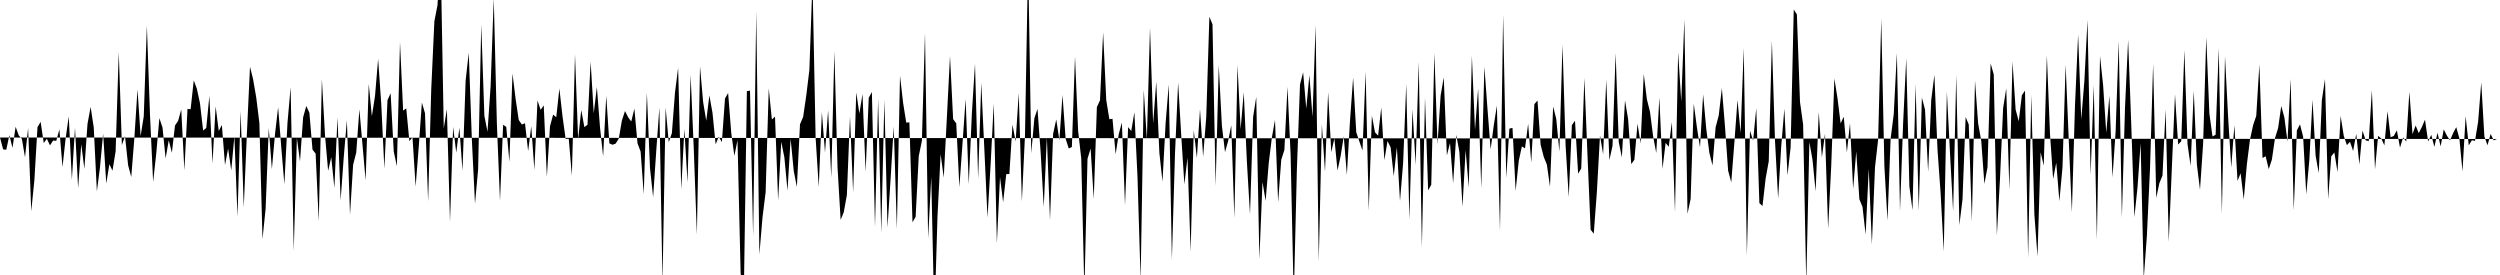 <svg viewBox="0 0 200 22" >
<polyline points="0,11 0.25,11.95 0.50,11.98 0.75,10.82 1,11.83 1.25,10.14 1.50,10.83 1.75,11.11 2,12.58 2.25,10.24 2.50,16.90 2.75,14.42 3,10.17 3.25,9.75 3.50,11.44 3.75,11.10 4,11.63 4.25,11.24 4.50,11.27 4.75,10.35 5,13.36 5.25,11.08 5.50,9.31 5.75,14.38 6,10.22 6.25,15.05 6.50,11.53 6.75,13.51 7,9.91 7.25,8.55 7.50,10.20 7.75,15.31 8,13.37 8.25,10.69 8.50,14.68 8.75,13.14 9,13.65 9.25,12.10 9.50,4.17 9.75,11.60 10,10.89 10.25,13.22 10.50,14.16 10.75,11.03 11,7.15 11.25,10.89 11.50,9.31 11.75,2.06 12,9.21 12.25,14.55 12.50,12.28 12.75,9.45 13,10.20 13.25,12.67 13.50,11.22 13.75,12.22 14,10.04 14.25,9.67 14.50,8.76 14.75,13.63 15,8.71 15.25,8.74 15.50,6.43 15.75,7.10 16,8.27 16.25,10.44 16.50,10.24 16.75,7.67 17,13.07 17.25,8.51 17.50,10.48 17.75,10 18,13.20 18.25,11.89 18.50,13.63 18.75,10.91 19,17.33 19.25,8.89 19.50,16.60 19.75,10.71 20,5.34 20.25,6.35 20.50,7.81 20.75,9.84 21,19.13 21.25,16.69 21.50,10.24 21.75,13.53 22,10.74 22.25,8.58 22.50,11.76 22.75,14.74 23,9.81 23.25,6.97 23.50,20.07 23.75,11.03 24,12.91 24.25,9.39 24.50,8.48 24.75,9.01 25,11.97 25.25,12.29 25.50,17.71 25.75,6.33 26,10.81 26.25,13.67 26.50,12.57 26.75,15.03 27,9.39 27.25,16.03 27.50,12.57 27.75,9.62 28,17.18 28.25,13.18 28.50,12.20 28.75,8.75 29,11.59 29.25,14.43 29.50,6.71 29.75,9.30 30,7.69 30.25,4.71 30.50,8.31 30.75,13.50 31,8.01 31.25,7.46 31.50,12.12 31.75,13.30 32,3.37 32.25,8.85 32.50,8.67 32.75,11.29 33,10.98 33.25,14.92 33.50,11.75 33.75,8.20 34,9.06 34.25,16.10 34.50,7.12 34.75,1.70 35,0.41 35.25,-3.61 35.50,10.27 35.75,8.73 36,17.75 36.25,10.16 36.50,12.21 36.75,10.22 37,13.66 37.25,6.45 37.50,4.22 37.75,11.20 38,16.30 38.25,13.55 38.50,1.97 38.75,9.27 39,10.54 39.25,6.89 39.50,-0.13 39.75,9.89 40,16.07 40.25,9.98 40.50,10.15 40.75,12.94 41,5.88 41.25,7.92 41.50,9.60 41.75,9.96 42,9.86 42.25,12.09 42.50,10.11 42.75,13.59 43,8.04 43.25,8.79 43.50,8.43 43.75,14.14 44,10.10 44.25,9.17 44.50,9.38 44.75,7.08 45,9.30 45.25,11.11 45.50,11.10 45.75,14.05 46,4.35 46.25,11.14 46.50,8.80 46.75,10.17 47,9.98 47.25,4.93 47.50,9.06 47.75,6.96 48,10.19 48.25,12.51 48.50,7.66 48.75,11.47 49,11.58 49.25,11.49 49.50,11.10 49.75,9.65 50,8.88 50.25,9.38 50.50,9.72 50.75,8.69 51,11.46 51.25,12.13 51.50,15.53 51.75,7.42 52,13.44 52.25,15.77 52.50,12.07 52.75,8.60 53,22.63 53.25,8.60 53.50,11.38 53.75,10.65 54,7.40 54.25,5.43 54.50,15.15 54.75,10.32 55,14.59 55.25,5.99 55.50,11.86 55.75,18.76 56,5.30 56.25,8.16 56.50,9.66 56.75,7.63 57,9.03 57.25,11.54 57.50,10.94 57.75,11.37 58,7.88 58.25,7.44 58.50,10.64 58.75,12.47 59,11.21 59.25,21.82 59.50,23.91 59.75,7.29 60,7.25 60.25,18.88 60.50,0.90 60.75,20.36 61,17.39 61.25,15.38 61.50,7.07 61.75,9.56 62,9.33 62.25,16.03 62.50,11.34 62.75,12.59 63,15.25 63.25,11.10 63.50,13.68 63.75,14.96 64,9.94 64.25,9.36 64.50,7.65 64.75,5.60 65,-1.55 65.25,11.04 65.50,14.96 65.75,8.98 66,12.20 66.25,8.82 66.50,14.20 66.75,4.10 67,13.34 67.25,17.59 67.50,16.98 67.75,15.60 68,9.31 68.25,15.39 68.50,7.39 68.75,9.08 69,7.52 69.25,13.75 69.50,7.82 69.75,7.36 70,18.16 70.25,7.93 70.50,18.65 70.75,7.98 71,18.20 71.25,14.27 71.50,10.13 71.75,18.33 72,6.06 72.25,8.24 72.50,9.81 72.75,9.79 73,17.78 73.25,17.35 73.50,12.49 73.75,11.28 74,2.64 74.25,19.08 74.50,14.15 74.75,25.67 75,17.29 75.25,12.33 75.50,14.21 75.75,9.40 76,4.48 76.25,9.53 76.50,9.87 76.75,14.97 77,11.48 77.25,7.92 77.50,14.75 77.75,9.07 78,5.10 78.25,14.30 78.50,6.62 78.75,11.99 79,17.41 79.25,13.16 79.50,8.27 79.75,19.47 80,14.17 80.25,16.18 80.50,13.93 80.75,13.92 81,9.97 81.25,11.32 81.50,7.45 81.75,16.11 82,10.80 82.25,-3.30 82.50,12.26 82.75,9.46 83,8.71 83.25,12.17 83.50,16.55 83.75,10.98 84,17.61 84.25,10.70 84.50,9.56 84.75,11.22 85,7.60 85.25,11.10 85.50,11.88 85.75,11.76 86,4.51 86.25,10.47 86.50,12.68 86.75,23.30 87,12.70 87.25,11.88 87.50,15.92 87.75,8.57 88,8.03 88.25,2.59 88.50,8.01 88.75,9.54 89,9.50 89.25,12.34 89.50,10.73 89.75,9.80 90,16.41 90.25,10.17 90.50,10.48 90.75,8.98 91,14.16 91.25,22.44 91.50,7.20 91.75,11.16 92,2.21 92.25,9.88 92.50,6.54 92.75,12.23 93,14.53 93.25,9.84 93.50,6.76 93.75,20.79 94,12.30 94.25,6.60 94.50,10.86 94.75,14.74 95,12.61 95.25,20.14 95.50,10.42 95.75,12.64 96,8.74 96.25,12.53 96.50,9.37 96.75,1.34 97,1.95 97.25,14.87 97.50,5.22 97.75,10.04 98,12.17 98.25,11.29 98.50,10.02 98.75,17.43 99,5.22 99.25,10.34 99.50,7.38 99.75,12.93 100,17.15 100.25,9.35 100.50,7.75 100.75,20.74 101,14.56 101.25,16.07 101.50,13.04 101.75,11 102,9.60 102.25,16.18 102.50,12.78 102.75,12 103,6.95 103.25,12.41 103.50,23.91 103.75,13.57 104,6.76 104.25,5.78 104.50,8.69 104.75,6.01 105,9.35 105.25,2.01 105.50,20.93 105.75,9.96 106,13.74 106.25,7.37 106.50,12.18 106.75,11.07 107,13.64 107.25,12.49 107.50,10.91 107.75,13.99 108,9.67 108.25,6.21 108.50,10.58 108.75,11.32 109,12.04 109.25,5.74 109.50,16.85 109.75,9.25 110,10.59 110.25,10.85 110.50,8.60 110.75,12.81 111,11.28 111.25,11.79 111.50,14.09 111.75,11.78 112,16.09 112.25,13.04 112.50,6.72 112.75,17.58 113,8.74 113.25,13.19 113.50,4.96 113.75,19.80 114,7.81 114.25,15.23 114.50,14.78 114.75,4.24 115,11.55 115.25,7.65 115.50,6.19 115.75,12.43 116,11.44 116.25,14.66 116.50,10.79 116.75,12.15 117,16.53 117.25,12.01 117.50,15.01 117.75,4.46 118,10.40 118.25,7.08 118.50,15.06 118.75,5.33 119,8.73 119.25,11.95 119.50,10.04 119.75,8.45 120,18.47 120.25,1.17 120.50,14.24 120.75,10.29 121,10.23 121.25,15.27 121.50,12.87 121.75,11.71 122,11.87 122.25,9.90 122.50,13 122.75,8.33 123,8.04 123.25,11.58 123.50,12.55 123.75,13.17 124,14.94 124.25,8.52 124.50,9.51 124.75,12.13 125,3.57 125.25,11.68 125.50,15.77 125.75,10.01 126,9.66 126.25,13.90 126.50,13.47 126.75,6.24 127,12.44 127.25,18.37 127.50,18.70 127.75,15.36 128,10.84 128.25,12.34 128.50,6.38 128.75,12.81 129,11.67 129.25,4.26 129.50,11.36 129.75,12.59 130,8.03 130.25,9.54 130.50,13.13 130.75,12.78 131,9.90 131.25,11.47 131.50,5.92 131.75,7.94 132,8.95 132.25,10.91 132.50,12.24 132.75,7.80 133,13.51 133.25,11.43 133.50,11.74 133.75,9.77 134,16.96 134.25,4.17 134.50,8.13 134.75,1.54 135,17.10 135.25,15.92 135.50,8.29 135.75,10.17 136,11.79 136.25,7.55 136.50,10.31 136.75,12.23 137,13.23 137.25,10.18 137.50,9.23 137.75,7.05 138,10.13 138.25,13.65 138.50,14.59 138.75,11.40 139,8 139.25,10.65 139.50,3.85 139.75,20.45 140,10.46 140.25,11.24 140.50,8.66 140.75,16.25 141,16.48 141.25,14.29 141.50,12.90 141.75,3.26 142,11.26 142.25,15.89 142.50,11.67 142.75,8.69 143,14.03 143.25,11.78 143.50,0.76 143.75,1.15 144,8.16 144.25,9.96 144.50,22.72 144.75,11.37 145,12.78 145.25,15.31 145.50,8.96 145.75,12.59 146,10.71 146.25,18.30 146.50,13.22 146.75,6.28 147,7.86 147.25,9.87 147.50,9.34 147.75,12.19 148,9.86 148.25,15.11 148.50,12.12 148.75,15.94 149,16.55 149.25,18.76 149.50,13.50 149.75,19.55 150,13.38 150.25,11.17 150.50,1.50 150.75,13.29 151,17.65 151.25,11.09 151.50,9.13 151.75,4.24 152,16.89 152.25,9.84 152.50,4.66 152.75,14.91 153,16.81 153.25,6.73 153.50,16.88 153.75,7.81 154,8.76 154.25,13.74 154.50,8 154.75,5.99 155,11.97 155.25,15.47 155.50,20.12 155.75,7.34 156,12.24 156.25,16.91 156.50,6 156.75,18.01 157,15.95 157.25,9.36 157.50,9.96 157.75,17.70 158,6.45 158.25,9.87 158.50,11.27 158.75,14.71 159,13.38 159.25,5.07 159.50,5.96 159.75,18.83 160,14.28 160.25,8.65 160.50,7.07 160.75,15.17 161,4.92 161.25,8.77 161.50,9.70 161.75,7.62 162,7.25 162.25,20.63 162.50,7.59 162.75,17.16 163,20.52 163.25,12.18 163.50,13.25 163.75,4.42 164,10.72 164.25,14.32 164.50,13.02 164.75,16.10 165,13.38 165.25,5.18 165.50,11.18 165.75,16.99 166,8.41 166.25,2.75 166.50,9.56 166.75,6.47 167,1.60 167.25,14 167.50,6.81 167.75,19.20 168,4.48 168.25,6.83 168.50,10.62 168.75,7.66 169,14.19 169.25,10.52 169.50,3.27 169.75,17.41 170,8.63 170.25,3.18 170.50,9.95 170.75,17.37 171,15 171.25,11.46 171.50,22.29 171.75,18.88 172,13.50 172.25,5.11 172.50,15.83 172.75,14.65 173,14.04 173.25,8.75 173.50,19.35 173.75,13.39 174,7.54 174.25,11.56 174.50,11.30 174.75,4 175,11.52 175.25,13.27 175.50,7.25 175.75,13.16 176,15.18 176.25,11.50 176.50,2.97 176.75,9.09 177,10.92 177.25,10.78 177.50,3.86 177.75,17.12 178,4.50 178.25,9.38 178.50,13.40 178.75,10.02 179,14.47 179.25,13.86 179.50,15.96 179.75,13.14 180,11.16 180.25,10.01 180.50,9.27 180.75,5.15 181,12.64 181.25,12.50 181.50,13.53 181.75,12.77 182,11.05 182.25,10.24 182.50,8.48 182.75,9.40 183,11.33 183.25,6.31 183.50,16.83 183.75,10.43 184,9.95 184.25,10.93 184.50,15.54 184.75,12.76 185,7.98 185.25,12.47 185.50,13.84 185.75,8 186,6.33 186.25,15.93 186.50,12.50 186.75,12.20 187,13.76 187.25,9.27 187.50,10.87 187.75,11.61 188,11.35 188.25,12.08 188.50,10.71 188.75,13.16 189,10.45 189.25,11.22 189.50,11.30 189.75,7.20 190,13.55 190.25,10.87 190.50,11.08 190.75,11.63 191,8.89 191.25,10.98 191.50,10.88 191.75,10.43 192,11.81 192.25,11 192.50,11.32 192.75,7.35 193,10.73 193.25,10.04 193.50,10.65 193.75,10.16 194,9.57 194.25,11.32 194.50,10.79 194.75,11.75 195,10.62 195.25,11.71 195.50,10.35 195.75,10.85 196,11.23 196.25,10.65 196.50,10.17 196.75,11.07 197,13.71 197.25,9.29 197.50,11.63 197.75,11.22 198,11.27 198.25,9.74 198.50,6.59 198.75,10.92 199,11.62 199.25,10.72 199.50,11.23 199.75,11.12 " />
</svg>